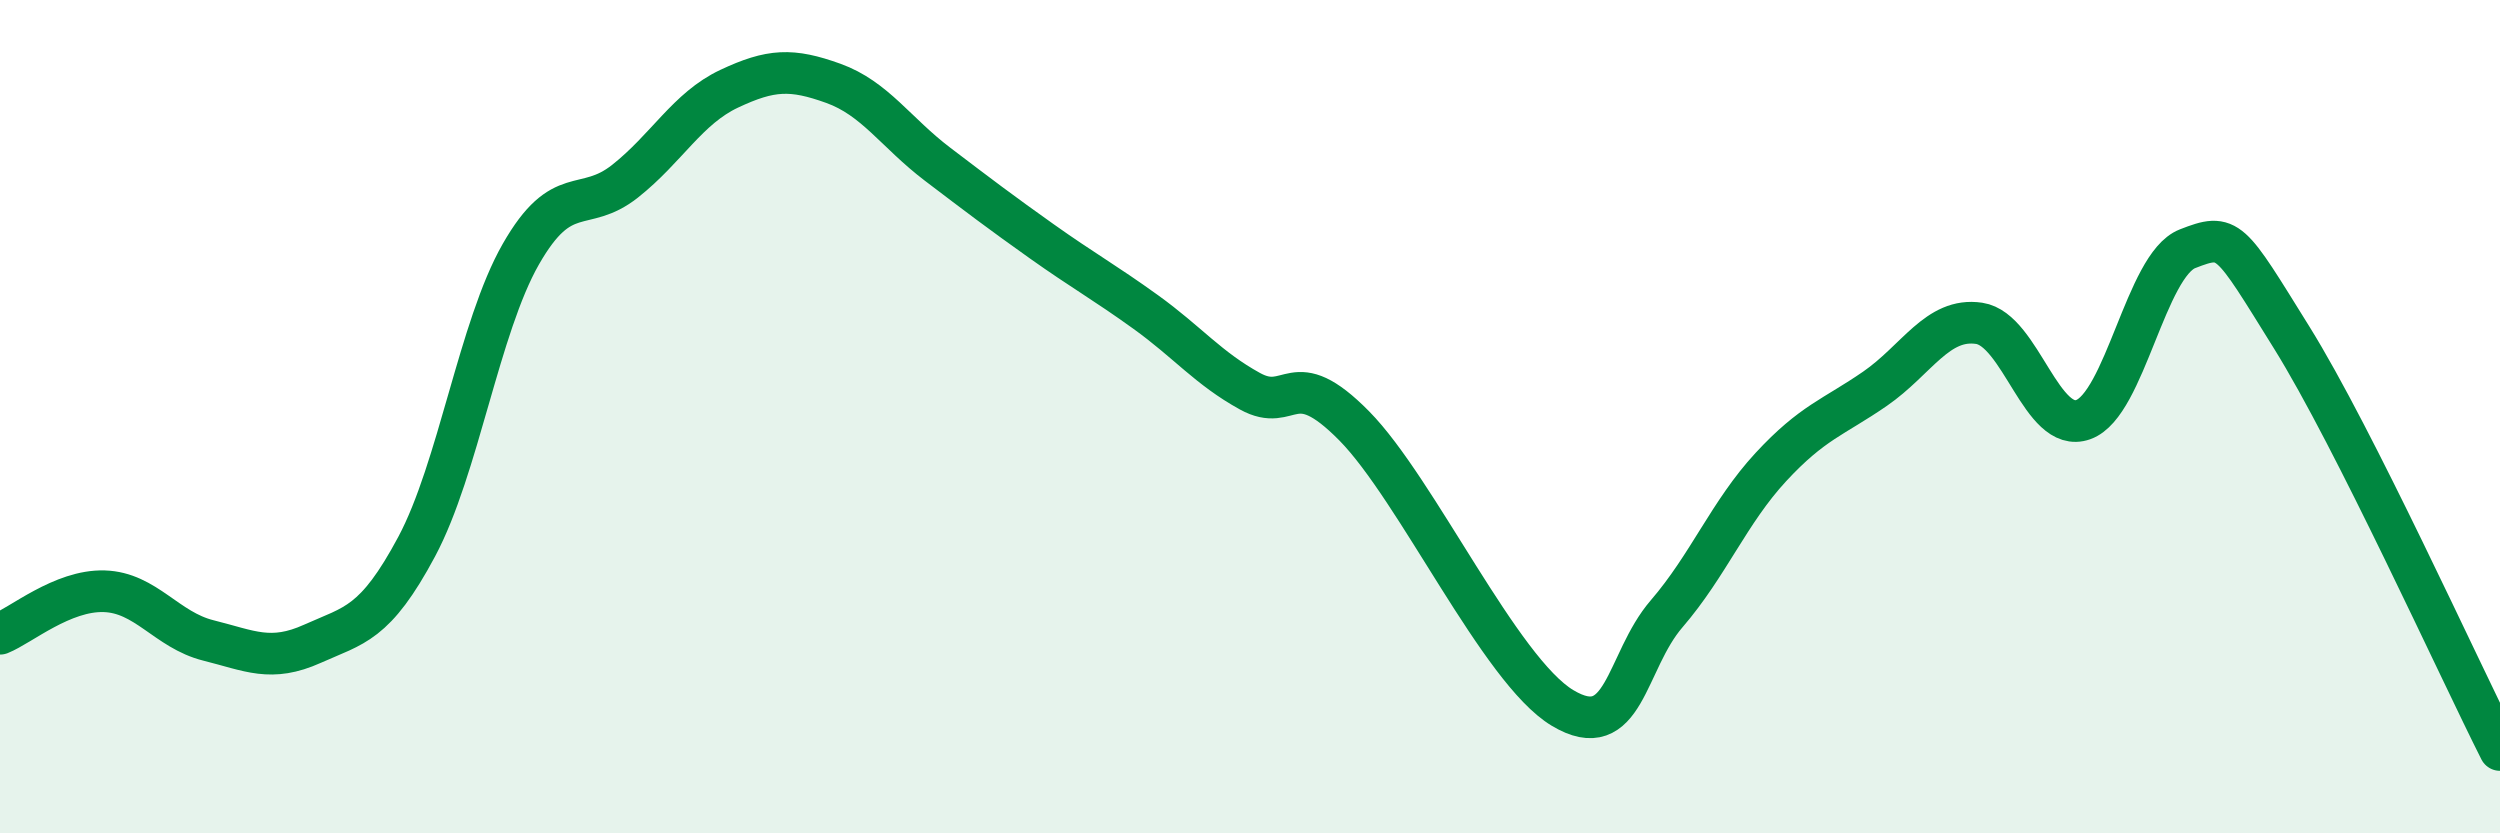 
    <svg width="60" height="20" viewBox="0 0 60 20" xmlns="http://www.w3.org/2000/svg">
      <path
        d="M 0,15.21 C 0.5,15.01 1.5,14.16 2.5,14.19 C 3.5,14.22 4,15.12 5,15.37 C 6,15.62 6.5,15.9 7.5,15.45 C 8.5,15 9,14.99 10,13.12 C 11,11.25 11.5,7.85 12.5,6.1 C 13.5,4.35 14,5.14 15,4.35 C 16,3.56 16.5,2.6 17.5,2.13 C 18.5,1.66 19,1.64 20,2 C 21,2.36 21.5,3.18 22.5,3.94 C 23.5,4.7 24,5.08 25,5.79 C 26,6.5 26.5,6.77 27.5,7.49 C 28.5,8.21 29,8.84 30,9.39 C 31,9.94 31,8.7 32.5,10.22 C 34,11.74 36,16.09 37.5,16.99 C 39,17.89 39,15.89 40,14.73 C 41,13.57 41.5,12.29 42.5,11.21 C 43.5,10.13 44,10.02 45,9.33 C 46,8.64 46.5,7.61 47.5,7.76 C 48.5,7.91 49,10.43 50,10.07 C 51,9.71 51.5,6.36 52.5,5.97 C 53.5,5.58 53.5,5.69 55,8.1 C 56.5,10.51 59,16.02 60,18L60 20L0 20Z"
        fill="#008740"
        opacity="0.1"
        stroke-linecap="round"
        stroke-linejoin="round"
      />
      <path
        d="M 0,15.21 C 0.5,15.01 1.5,14.16 2.5,14.19 C 3.5,14.22 4,15.12 5,15.37 C 6,15.62 6.5,15.9 7.5,15.45 C 8.5,15 9,14.99 10,13.12 C 11,11.25 11.5,7.85 12.5,6.1 C 13.5,4.35 14,5.14 15,4.35 C 16,3.56 16.5,2.6 17.5,2.13 C 18.5,1.66 19,1.64 20,2 C 21,2.36 21.5,3.18 22.5,3.94 C 23.5,4.7 24,5.08 25,5.79 C 26,6.5 26.5,6.77 27.5,7.49 C 28.5,8.21 29,8.84 30,9.39 C 31,9.94 31,8.7 32.5,10.22 C 34,11.74 36,16.09 37.5,16.99 C 39,17.89 39,15.89 40,14.73 C 41,13.57 41.5,12.29 42.5,11.21 C 43.5,10.13 44,10.02 45,9.33 C 46,8.64 46.5,7.61 47.5,7.76 C 48.5,7.91 49,10.43 50,10.07 C 51,9.71 51.5,6.36 52.5,5.97 C 53.5,5.58 53.5,5.69 55,8.1 C 56.5,10.51 59,16.02 60,18"
        stroke="#008740"
        stroke-width="1"
        fill="none"
        stroke-linecap="round"
        stroke-linejoin="round"
      />
    </svg>
  